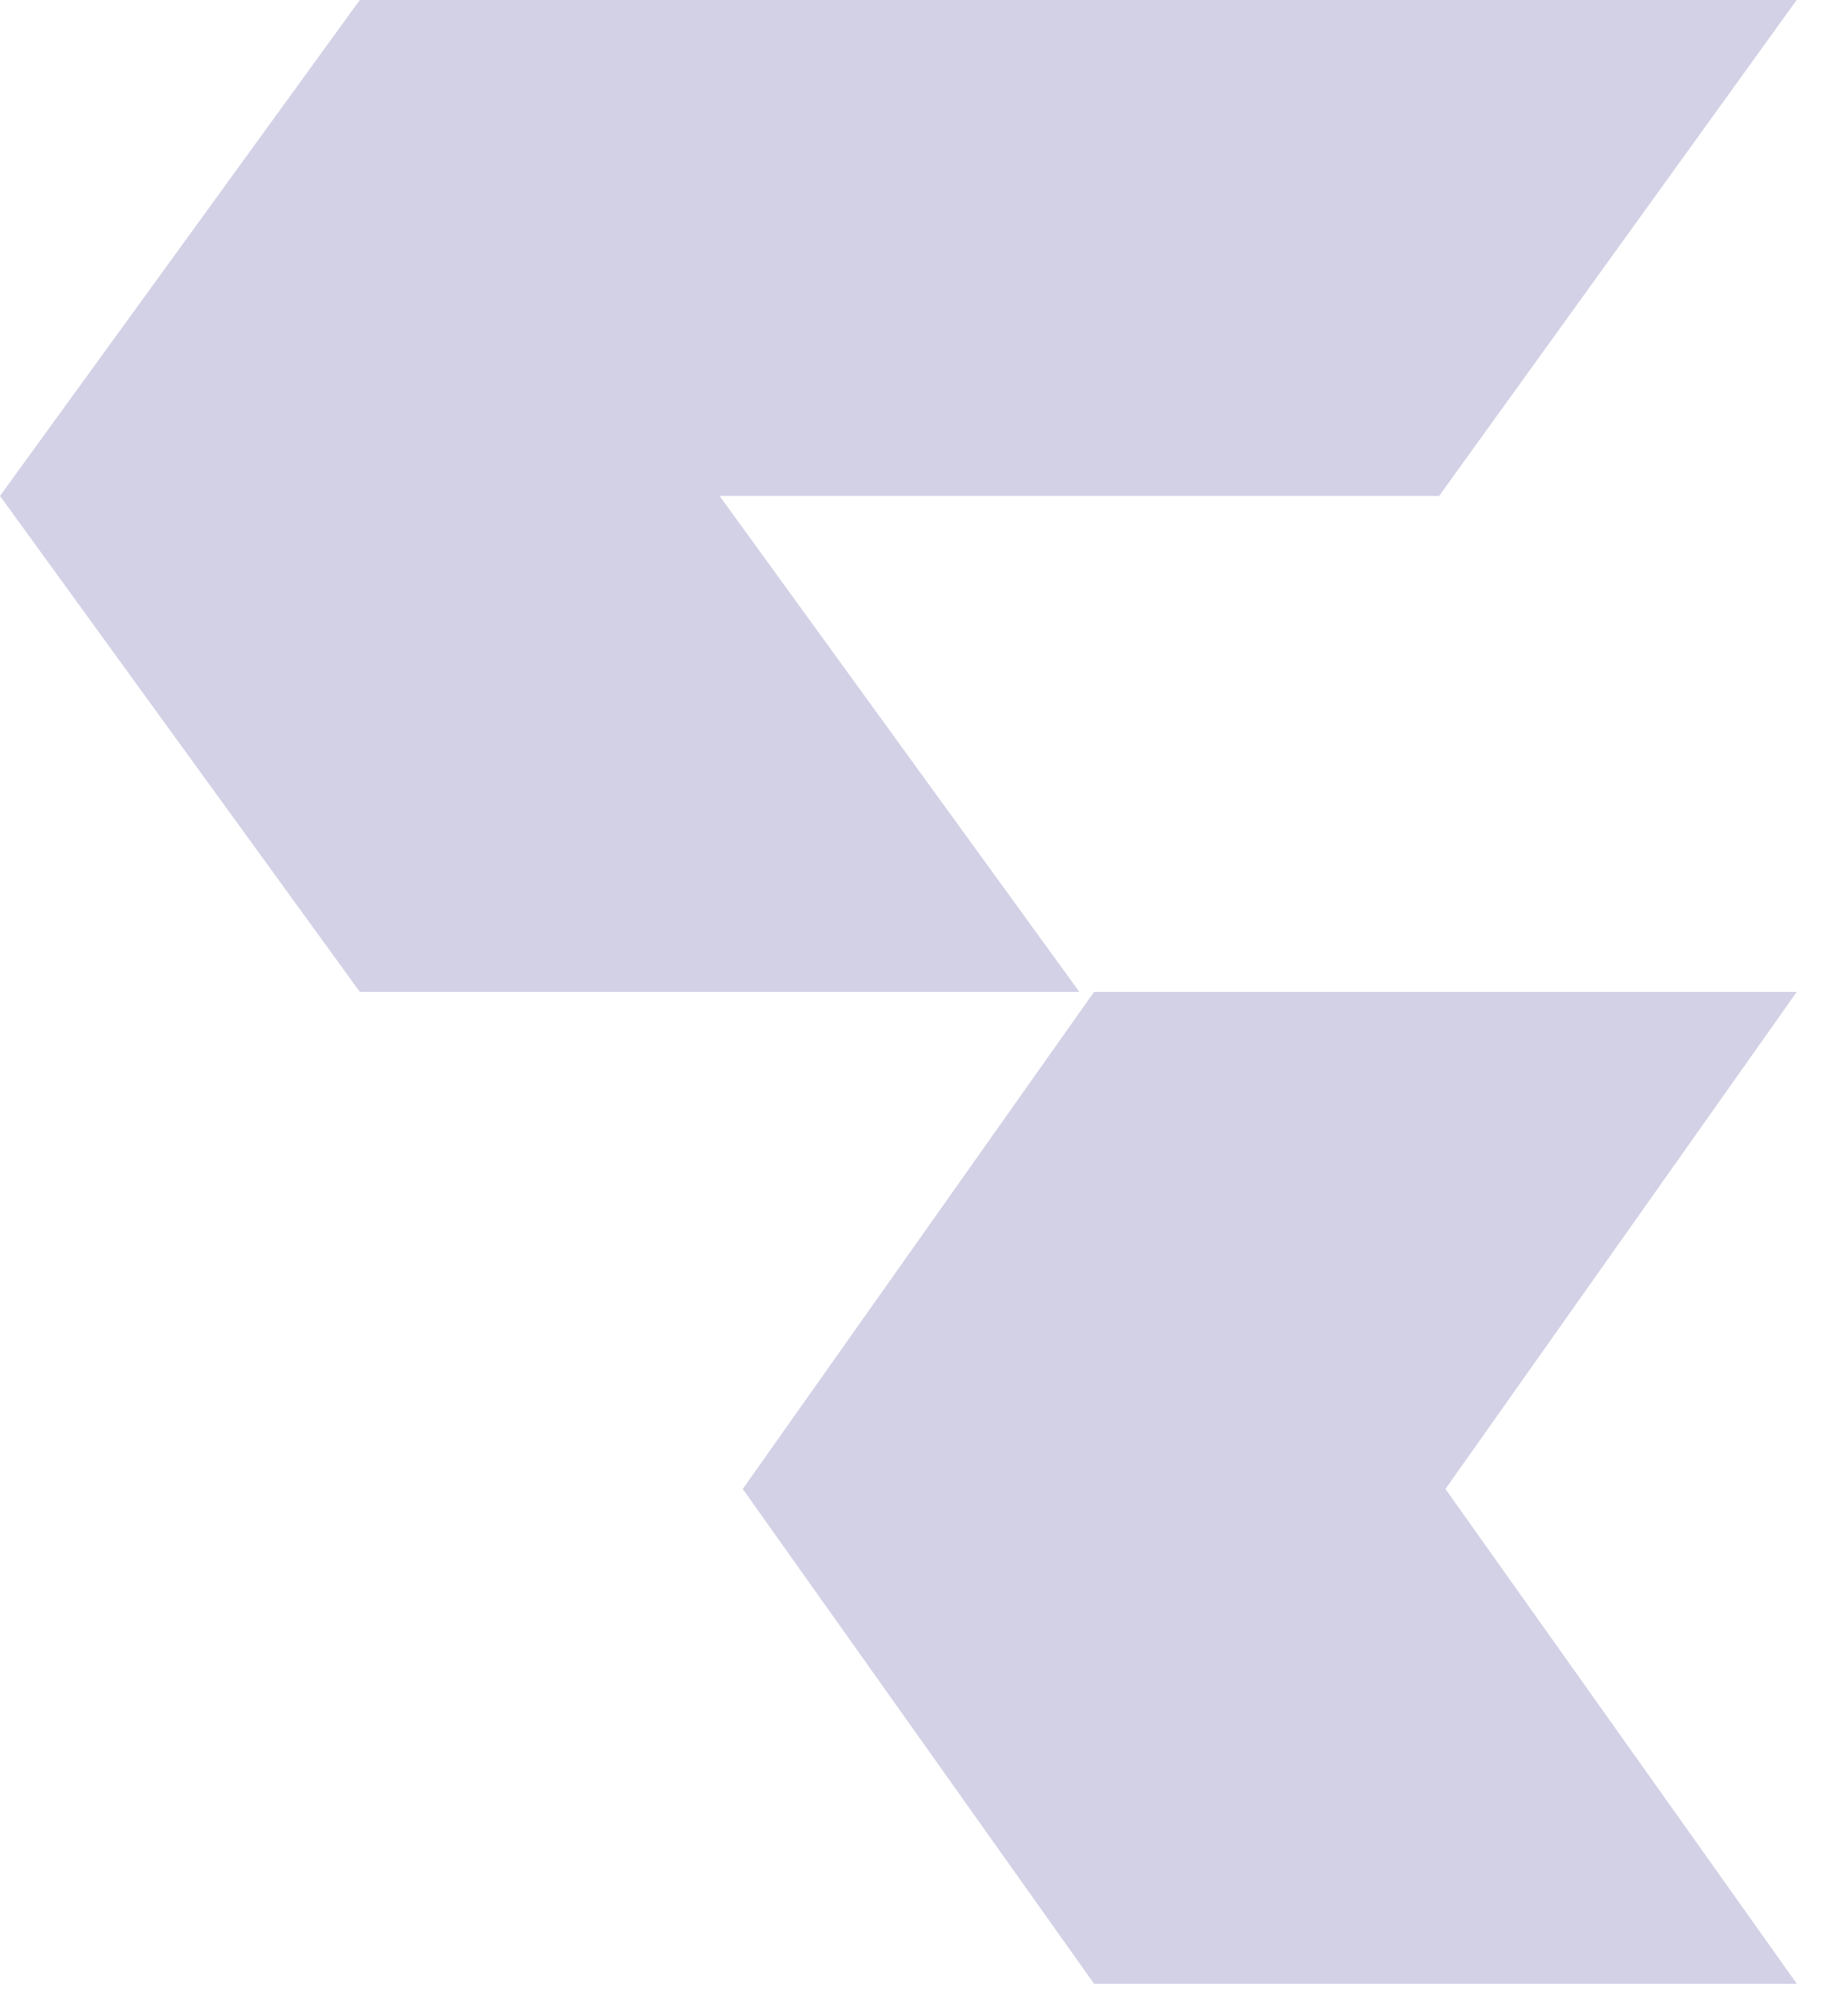 <svg width="36" height="39" viewBox="0 0 36 39" fill="none" xmlns="http://www.w3.org/2000/svg">
    <path fill-rule="evenodd" clip-rule="evenodd" d="m14.469 28.988 6.844 9.633h13.69l-6.845-9.633 6.844-9.678H21.313l-6.844 9.678zM7.009 0 0 9.655l7.009 9.655h14.017l-7.008-9.655h14.017L35 0H7.009z" fill="#d3d1e6"/>
</svg>
